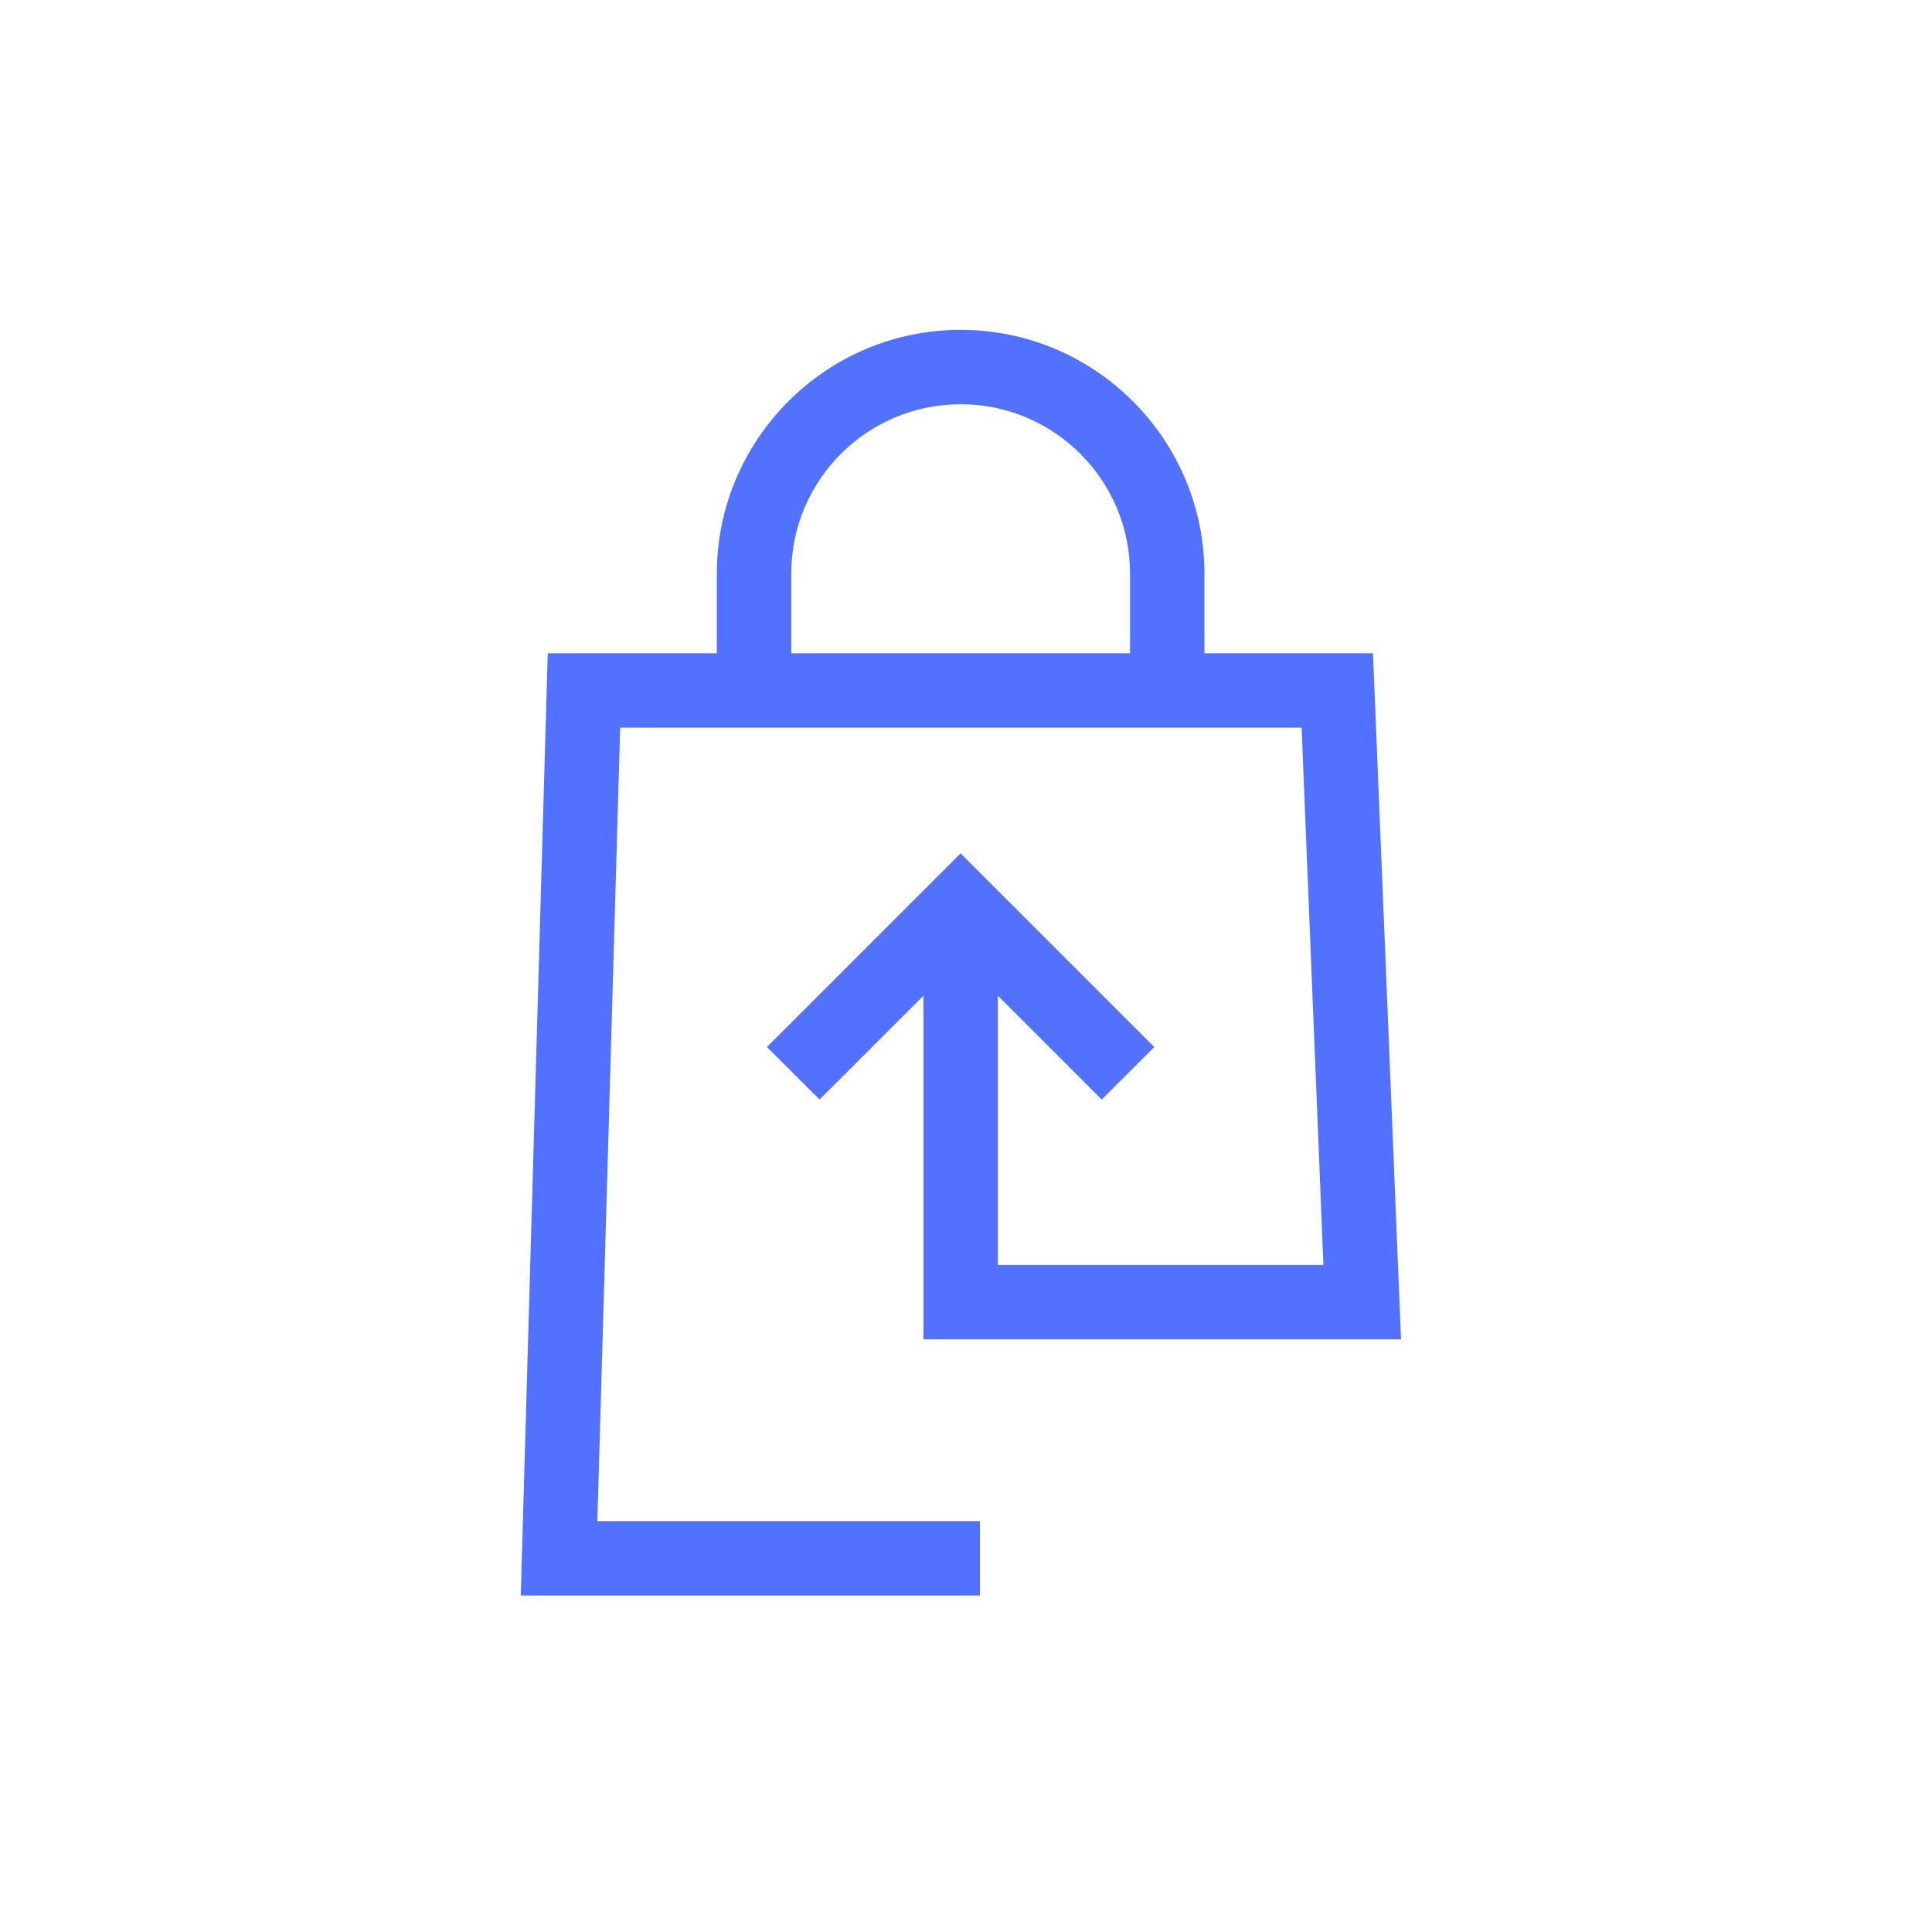 <svg xmlns="http://www.w3.org/2000/svg" xmlns:xlink="http://www.w3.org/1999/xlink" width="150" zoomAndPan="magnify" viewBox="0 0 112.5 112.5" height="150" preserveAspectRatio="xMidYMid meet" version="1.0"><defs><clipPath id="17c2c68bf0"><path d="M 41 19.18 L 71 19.18 L 71 41 L 41 41 Z M 41 19.18 " clip-rule="nonzero"/></clipPath><clipPath id="8f6aa7201b"><path d="M 30.023 38 L 82 38 L 82 93 L 30.023 93 Z M 30.023 38 " clip-rule="nonzero"/></clipPath></defs><g clip-path="url(#17c2c68bf0)"><path fill="#5271ff" d="M 70.133 40.203 L 65.801 40.203 L 65.801 33.402 C 65.801 27.957 61.383 23.539 55.938 23.539 C 50.496 23.539 46.074 27.957 46.074 33.402 L 46.074 40.203 L 41.742 40.203 L 41.742 33.402 C 41.742 25.578 48.113 19.207 55.938 19.207 C 63.766 19.207 70.133 25.578 70.133 33.402 Z M 70.133 40.203 " fill-opacity="1" fill-rule="nonzero"/></g><g clip-path="url(#8f6aa7201b)"><path fill="#5271ff" d="M 36.113 42.371 L 75.793 42.371 L 77.062 73.66 L 58.105 73.66 L 58.105 57.98 L 64.152 64.027 L 67.215 60.969 L 55.938 49.691 L 44.66 60.969 L 47.723 64.027 L 53.773 57.98 L 53.773 77.992 L 81.582 77.992 L 79.949 38.039 L 31.895 38.039 L 30.324 92.906 L 57.062 92.906 L 57.062 88.574 L 34.785 88.574 Z M 36.113 42.371 " fill-opacity="1" fill-rule="nonzero"/></g></svg>